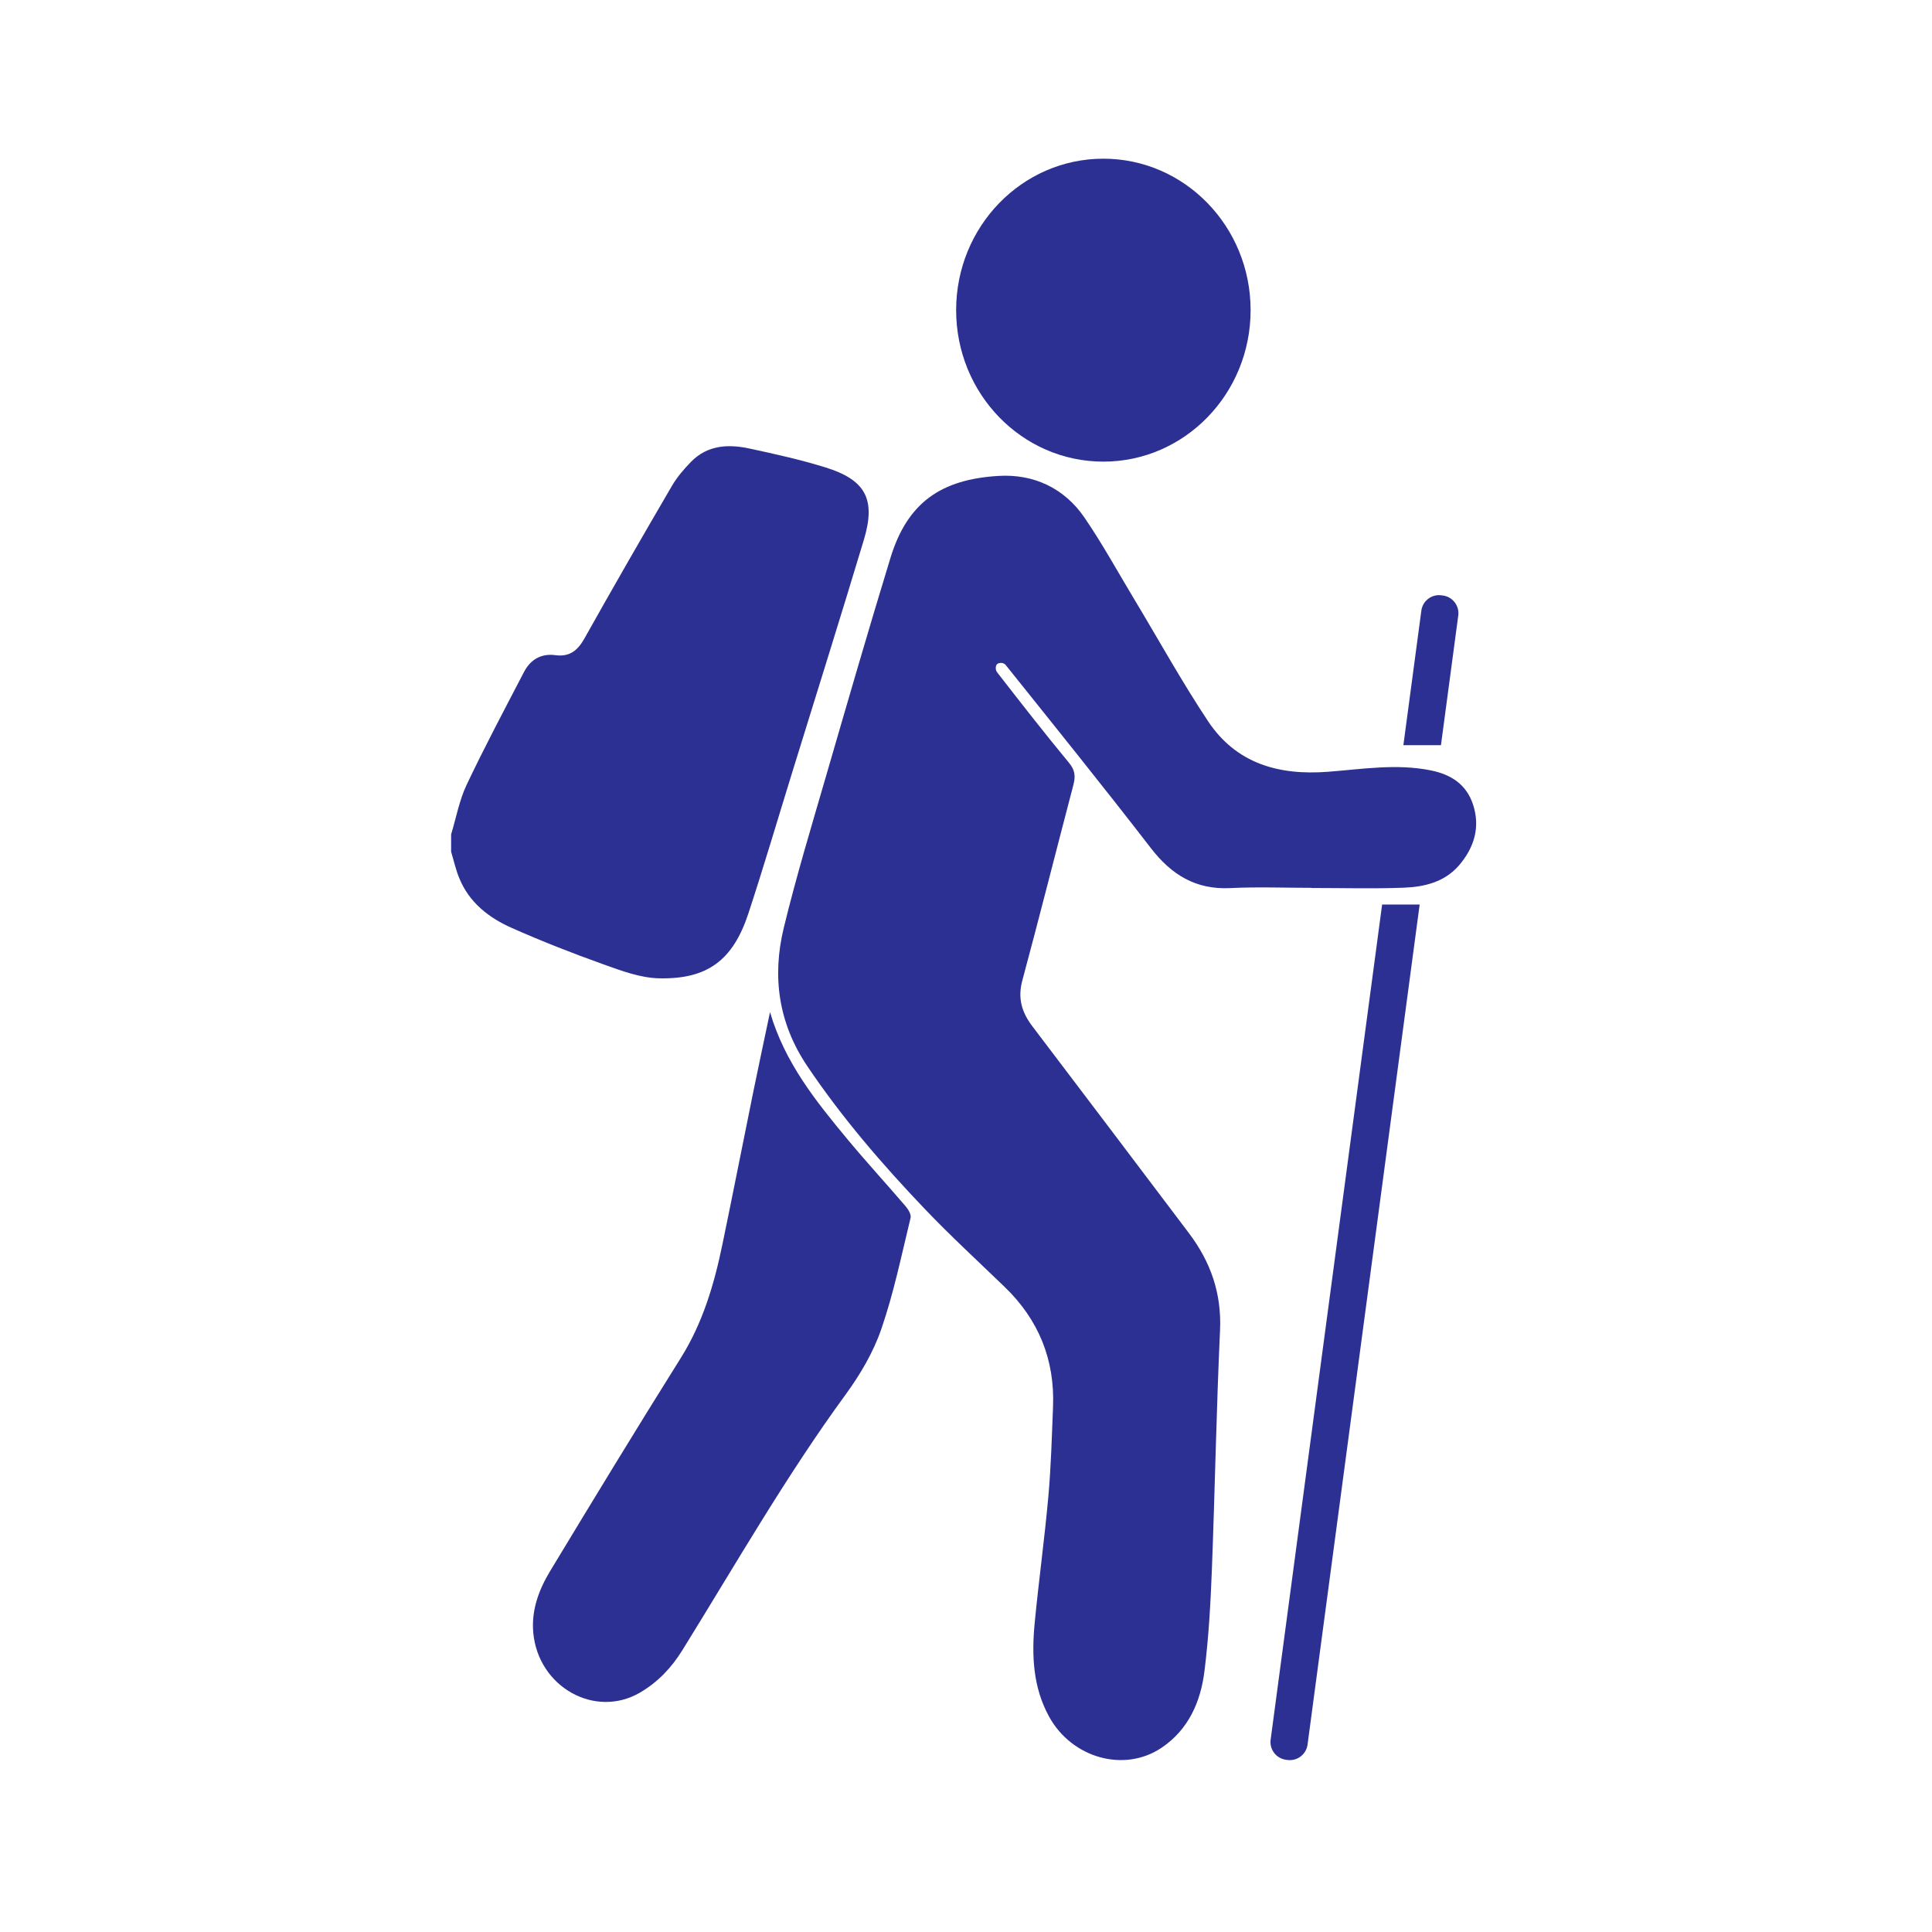 <svg xmlns="http://www.w3.org/2000/svg" xmlns:xlink="http://www.w3.org/1999/xlink" width="500" zoomAndPan="magnify" viewBox="0 0 375 375" height="500" preserveAspectRatio="xMidYMid meet" version="1.0"><defs><clipPath id="a4a36abe01"><path d="M 87.578 86 L 169 86 L 169 190 L 87.578 190 Z M 87.578 86 " clip-rule="nonzero"/></clipPath><clipPath id="00ff9cbc98"><path d="M 185 30.762 L 243 30.762 L 243 90 L 185 90 Z M 185 30.762 " clip-rule="nonzero"/></clipPath></defs><g clip-path="url(#a4a36abe01)"><path fill="#2c3092" d="M 87.562 161.957 C 88.539 158.73 89.152 155.332 90.574 152.324 C 94.082 144.926 97.93 137.695 101.703 130.441 C 102.953 128.027 105.031 126.797 107.785 127.168 C 110.594 127.547 112.145 126.234 113.465 123.879 C 119.02 113.965 124.691 104.121 130.422 94.309 C 131.406 92.609 132.742 91.066 134.121 89.645 C 137.289 86.395 141.312 86.168 145.41 87.047 C 150.375 88.109 155.344 89.215 160.188 90.715 C 168.035 93.145 170.043 96.914 167.672 104.793 C 163.125 119.906 158.387 134.961 153.73 150.039 C 150.918 159.129 148.23 168.266 145.262 177.301 C 142.246 186.441 137.27 190.09 127.941 189.891 C 124.328 189.812 120.656 188.449 117.18 187.199 C 111.129 185.035 105.129 182.684 99.258 180.078 C 94.832 178.105 91.055 175.148 89.141 170.441 C 88.461 168.793 88.074 167.023 87.562 165.309 C 87.562 164.188 87.562 163.074 87.562 161.957 " fill-opacity="1" fill-rule="nonzero"/></g><path fill="#2c3092" d="M 149.461 196.453 C 152.332 206.289 158.395 213.781 164.543 221.195 C 168.203 225.594 172.086 229.816 175.809 234.172 C 176.32 234.766 176.898 235.758 176.742 236.395 C 174.98 243.629 173.48 250.961 171.059 257.984 C 169.508 262.488 166.957 266.816 164.129 270.688 C 152.516 286.586 142.77 303.656 132.418 320.348 C 130.34 323.691 127.719 326.48 124.234 328.523 C 115.5 333.637 104.465 327.438 103.508 316.91 C 103.109 312.512 104.602 308.543 106.793 304.922 C 115.145 291.109 123.52 277.324 132.098 263.652 C 136.418 256.781 138.633 249.242 140.242 241.434 C 142.281 231.578 144.227 221.703 146.23 211.84 C 147.254 206.816 148.34 201.805 149.461 196.453 " fill-opacity="1" fill-rule="nonzero"/><path fill="#2c3092" d="M 285.918 156.168 C 284.637 152.273 281.703 150.332 277.676 149.523 C 270.988 148.188 264.375 149.297 257.77 149.801 C 248.191 150.539 239.938 148.211 234.465 139.961 C 229.371 132.289 224.91 124.207 220.152 116.305 C 216.961 111 213.973 105.543 210.477 100.438 C 206.547 94.703 200.582 91.965 193.812 92.375 C 182.691 93.031 176.129 97.531 172.844 108.266 C 168.551 122.297 164.473 136.391 160.379 150.488 C 157.531 160.309 154.555 170.109 152.141 180.043 C 149.832 189.52 151.074 198.574 156.688 206.926 C 163.422 216.938 171.266 226.031 179.562 234.723 C 184.516 239.906 189.797 244.77 194.961 249.75 C 201.59 256.125 204.762 263.902 204.391 273.09 C 204.156 278.887 204.004 284.703 203.484 290.473 C 202.746 298.691 201.613 306.879 200.824 315.09 C 200.234 321.324 200.492 327.488 203.625 333.195 C 208.047 341.246 218.23 344.137 225.5 339.211 C 230.66 335.719 233.031 330.352 233.773 324.453 C 234.602 317.918 234.965 311.312 235.223 304.727 C 235.82 289.223 236.094 273.703 236.809 258.203 C 237.137 251.039 234.98 244.926 230.766 239.348 C 220.645 225.957 210.539 212.551 200.375 199.191 C 198.32 196.484 197.504 193.746 198.434 190.312 C 201.832 177.68 205.027 164.988 208.348 152.332 C 208.773 150.695 208.684 149.496 207.496 148.066 C 202.734 142.312 198.133 136.402 193.543 130.496 C 193.441 130.371 193.379 130.219 193.328 130.055 C 193.32 130.02 192.906 128.449 194.613 128.699 C 194.848 128.785 195.062 128.898 195.199 129.07 C 204.648 140.875 214.141 152.645 223.375 164.609 C 227.367 169.777 232.074 172.707 238.777 172.379 C 244.027 172.121 249.301 172.328 254.562 172.328 C 254.562 172.336 254.562 172.344 254.562 172.355 C 260.539 172.355 266.527 172.527 272.488 172.301 C 276.504 172.145 280.43 171.199 283.23 167.922 C 286.152 164.5 287.352 160.535 285.918 156.168 " fill-opacity="1" fill-rule="nonzero"/><g clip-path="url(#00ff9cbc98)"><path fill="#2c3092" d="M 242.742 60.199 C 242.742 76.441 229.945 89.602 214.16 89.602 C 198.375 89.602 185.586 76.441 185.586 60.199 C 185.586 43.965 198.375 30.801 214.16 30.801 C 229.945 30.801 242.742 43.965 242.742 60.199 " fill-opacity="1" fill-rule="nonzero"/></g><path fill="#2c3092" d="M 279.688 144.641 L 283.047 119.477 C 283.297 117.586 281.965 115.844 280.066 115.586 L 279.773 115.551 C 277.883 115.293 276.133 116.629 275.883 118.52 L 272.395 144.641 L 279.688 144.641 " fill-opacity="1" fill-rule="nonzero"/><path fill="#2c3092" d="M 268.27 175.57 L 246.629 337.676 C 246.379 339.574 247.707 341.316 249.605 341.566 L 249.898 341.609 C 251.793 341.859 253.543 340.523 253.793 338.633 L 275.555 175.57 L 268.27 175.57 " fill-opacity="1" fill-rule="nonzero"/></svg>